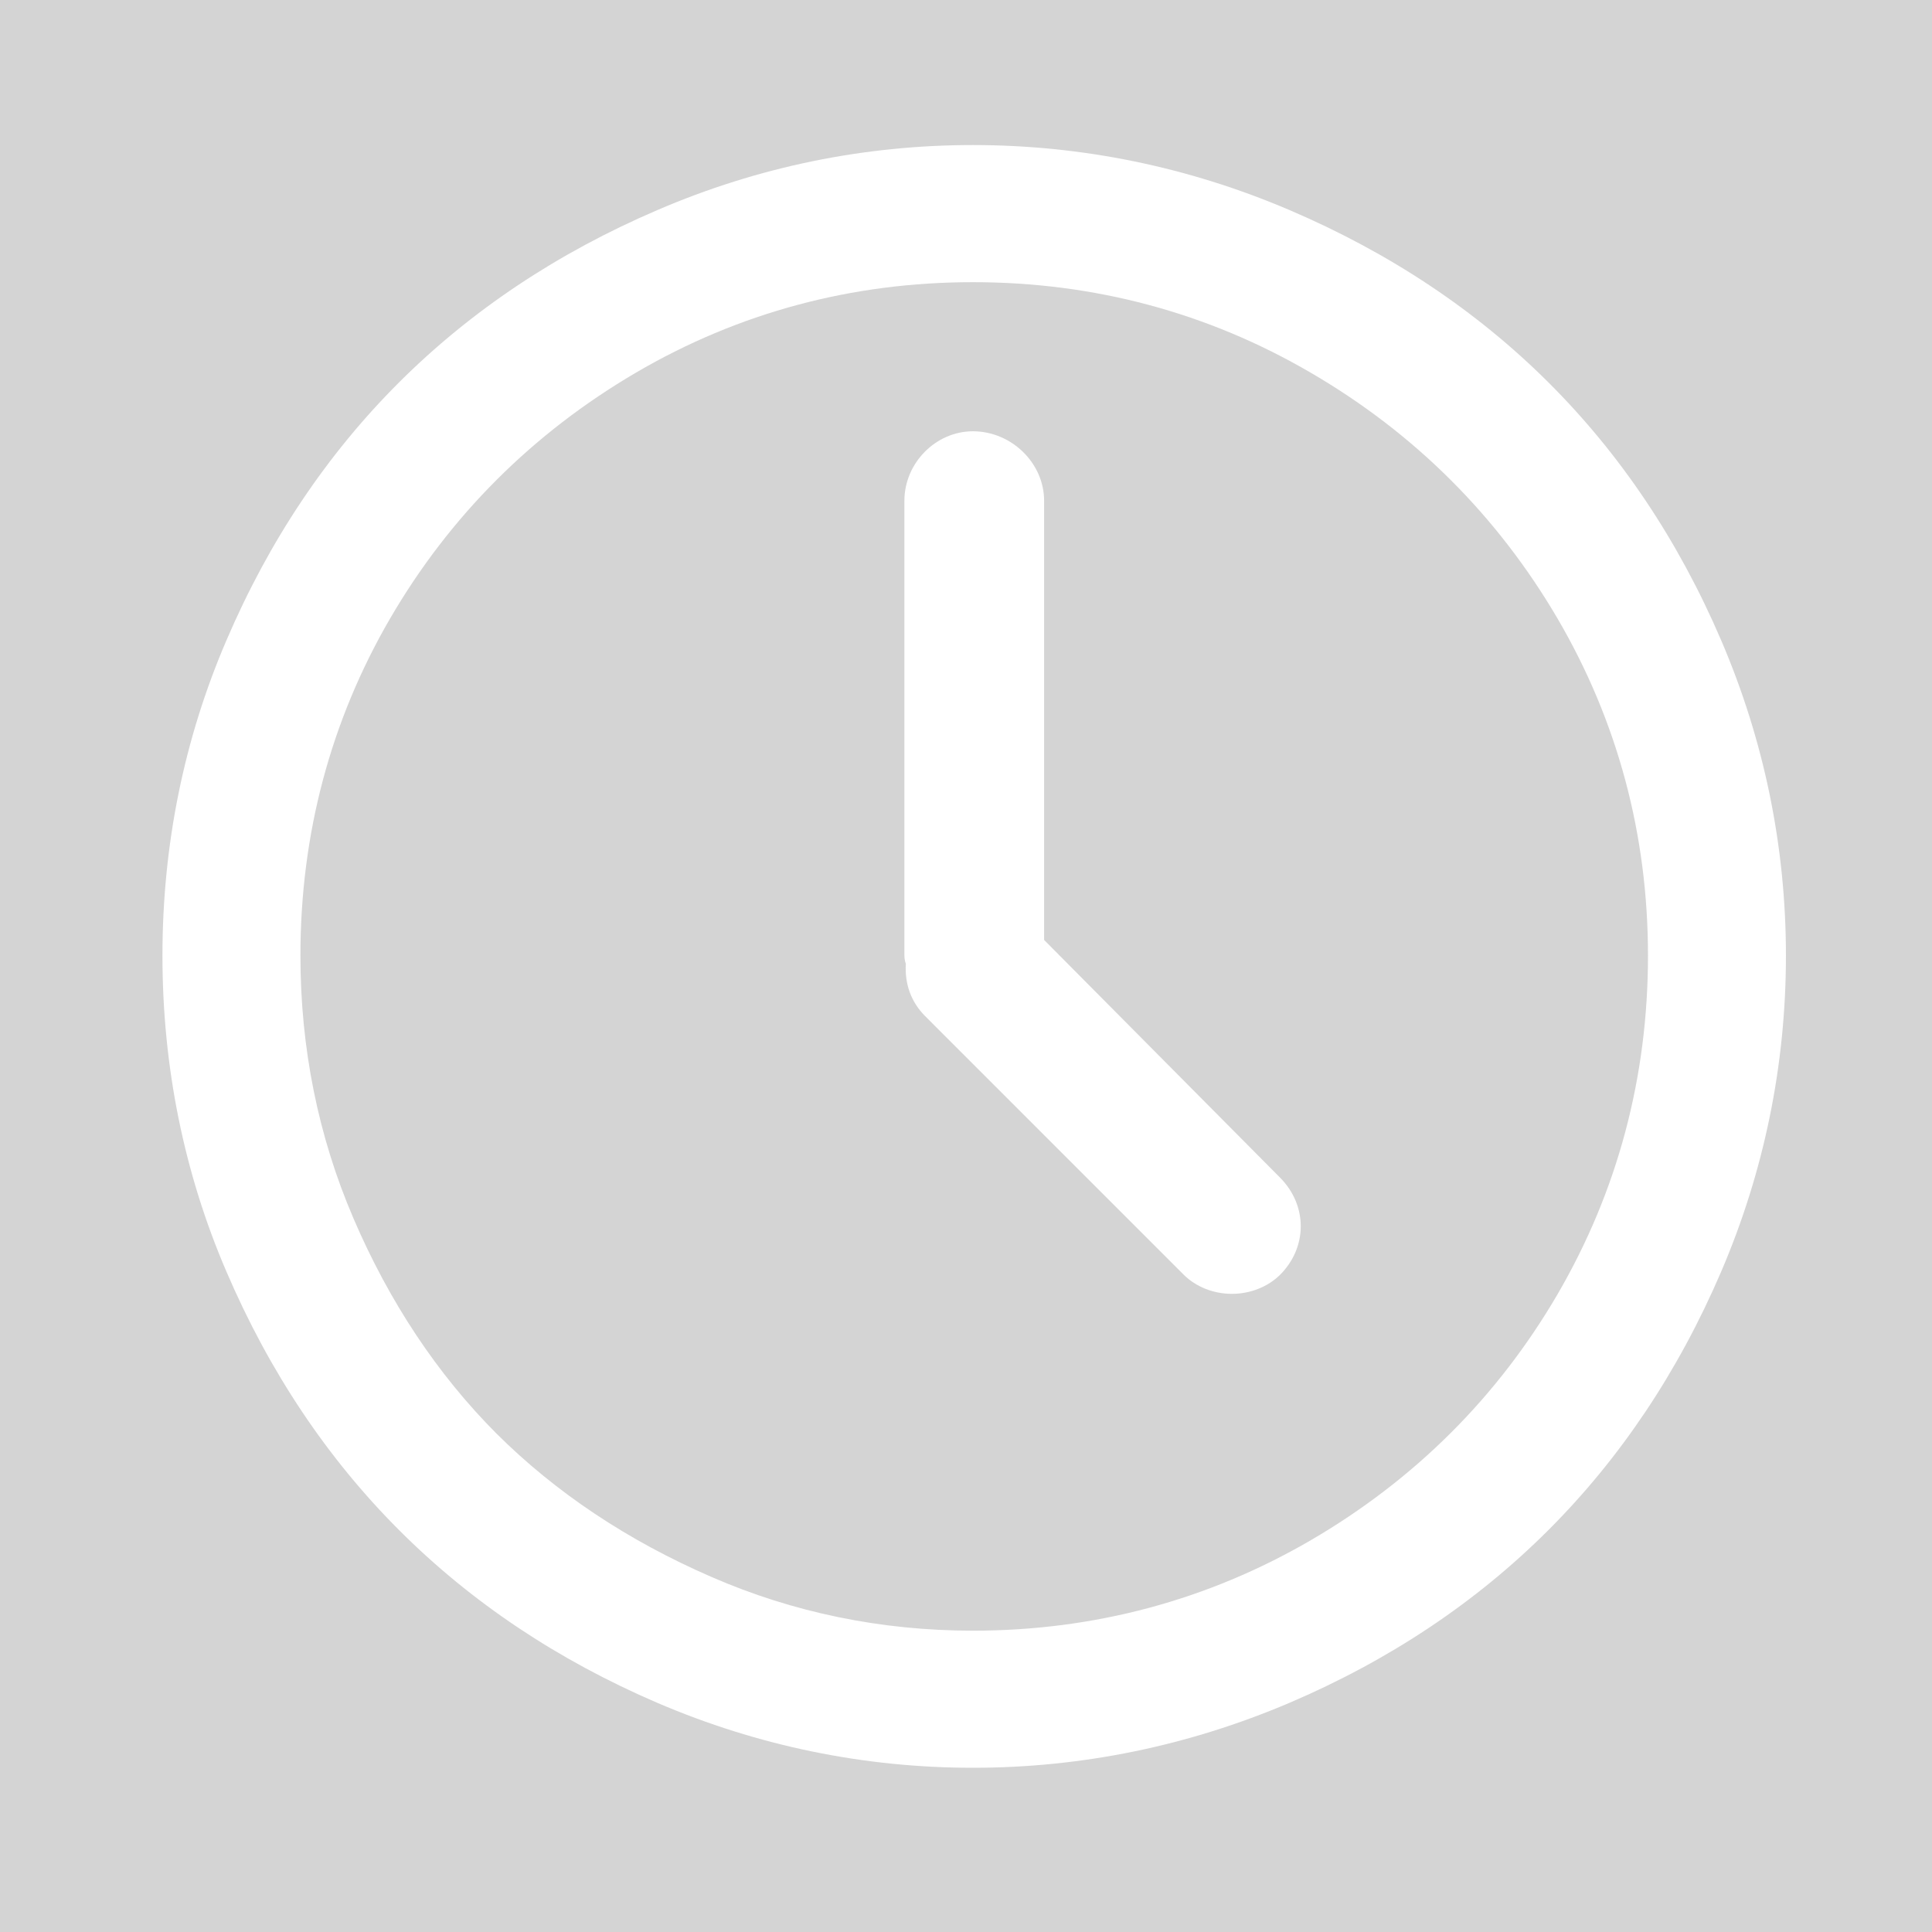 <?xml version="1.0" encoding="utf-8"?>
<!-- Generator: Adobe Illustrator 15.0.0, SVG Export Plug-In . SVG Version: 6.00 Build 0)  -->
<!DOCTYPE svg PUBLIC "-//W3C//DTD SVG 1.1//EN" "http://www.w3.org/Graphics/SVG/1.1/DTD/svg11.dtd">
<svg version="1.1" id="Vrstva_1" xmlns="http://www.w3.org/2000/svg" xmlns:xlink="http://www.w3.org/1999/xlink" x="0px" y="0px"
	 width="166px" height="166px" viewBox="0 0 166 166" enable-background="new 0 0 166 166" xml:space="preserve">
<rect x="0" y="0" width="166" height="166" fill="#333333" stroke="none"/>
<g>
	<polyline fill="#D4D4D4" points="166,0 0,0 0,166 166,166 166,0 	"/>
</g>
<g>
	<path fill="#FFFFFF" d="M147.885,55.015c-7.369-17.173-19.861-29.614-37.128-36.983c-8.666-3.694-17.804-5.569-27.166-5.569
		c-9.353,0-18.47,1.875-27.08,5.574c-17.23,7.383-29.704,19.828-37.054,36.979c-3.656,8.497-5.499,17.615-5.499,27.09
		c0,9.513,1.842,18.659,5.499,27.156c7.379,17.21,19.843,29.674,37.054,37.063c8.61,3.685,17.728,5.565,27.08,5.565
		c9.362,0,18.5-1.881,27.166-5.565c17.239-7.359,29.731-19.833,37.128-37.063c3.694-8.62,5.565-17.756,5.565-27.156
		C153.45,72.742,151.579,63.628,147.885,55.015z M141.597,82.104c0,10.452-2.612,20.247-7.772,29.103
		c-5.142,8.815-12.268,15.923-21.197,21.13c-8.845,5.151-18.621,7.773-29.026,7.773c-7.878,0-15.435-1.551-22.466-4.615
		c-7.2-3.121-13.404-7.266-18.47-12.313c-5.076-5.085-9.222-11.317-12.313-18.537c-3.009-7.012-4.54-14.588-4.54-22.54
		c0-10.429,2.593-20.172,7.707-28.966c5.123-8.802,12.229-15.909,21.121-21.121c8.817-5.161,18.556-7.773,28.951-7.773
		c10.415,0,20.181,2.612,29.036,7.783c8.902,5.183,16.026,12.29,21.197,21.116C138.984,61.961,141.597,71.704,141.597,82.104z"/>
	<path fill="#FFFFFF" d="M89.711,80.76V43.021c0-3.234-2.802-5.965-6.12-5.965c-3.187,0-5.884,2.731-5.884,5.965v39.083
		c0,0.281,0.056,0.498,0.123,0.714c-0.104,1.739,0.46,3.29,1.663,4.493l22.22,22.222c1.045,1.034,2.549,1.636,4.137,1.636
		c1.579,0,3.083-0.602,4.136-1.636c2.369-2.378,2.369-5.959,0-8.348L89.711,80.76z"/>
</g>
</svg>
